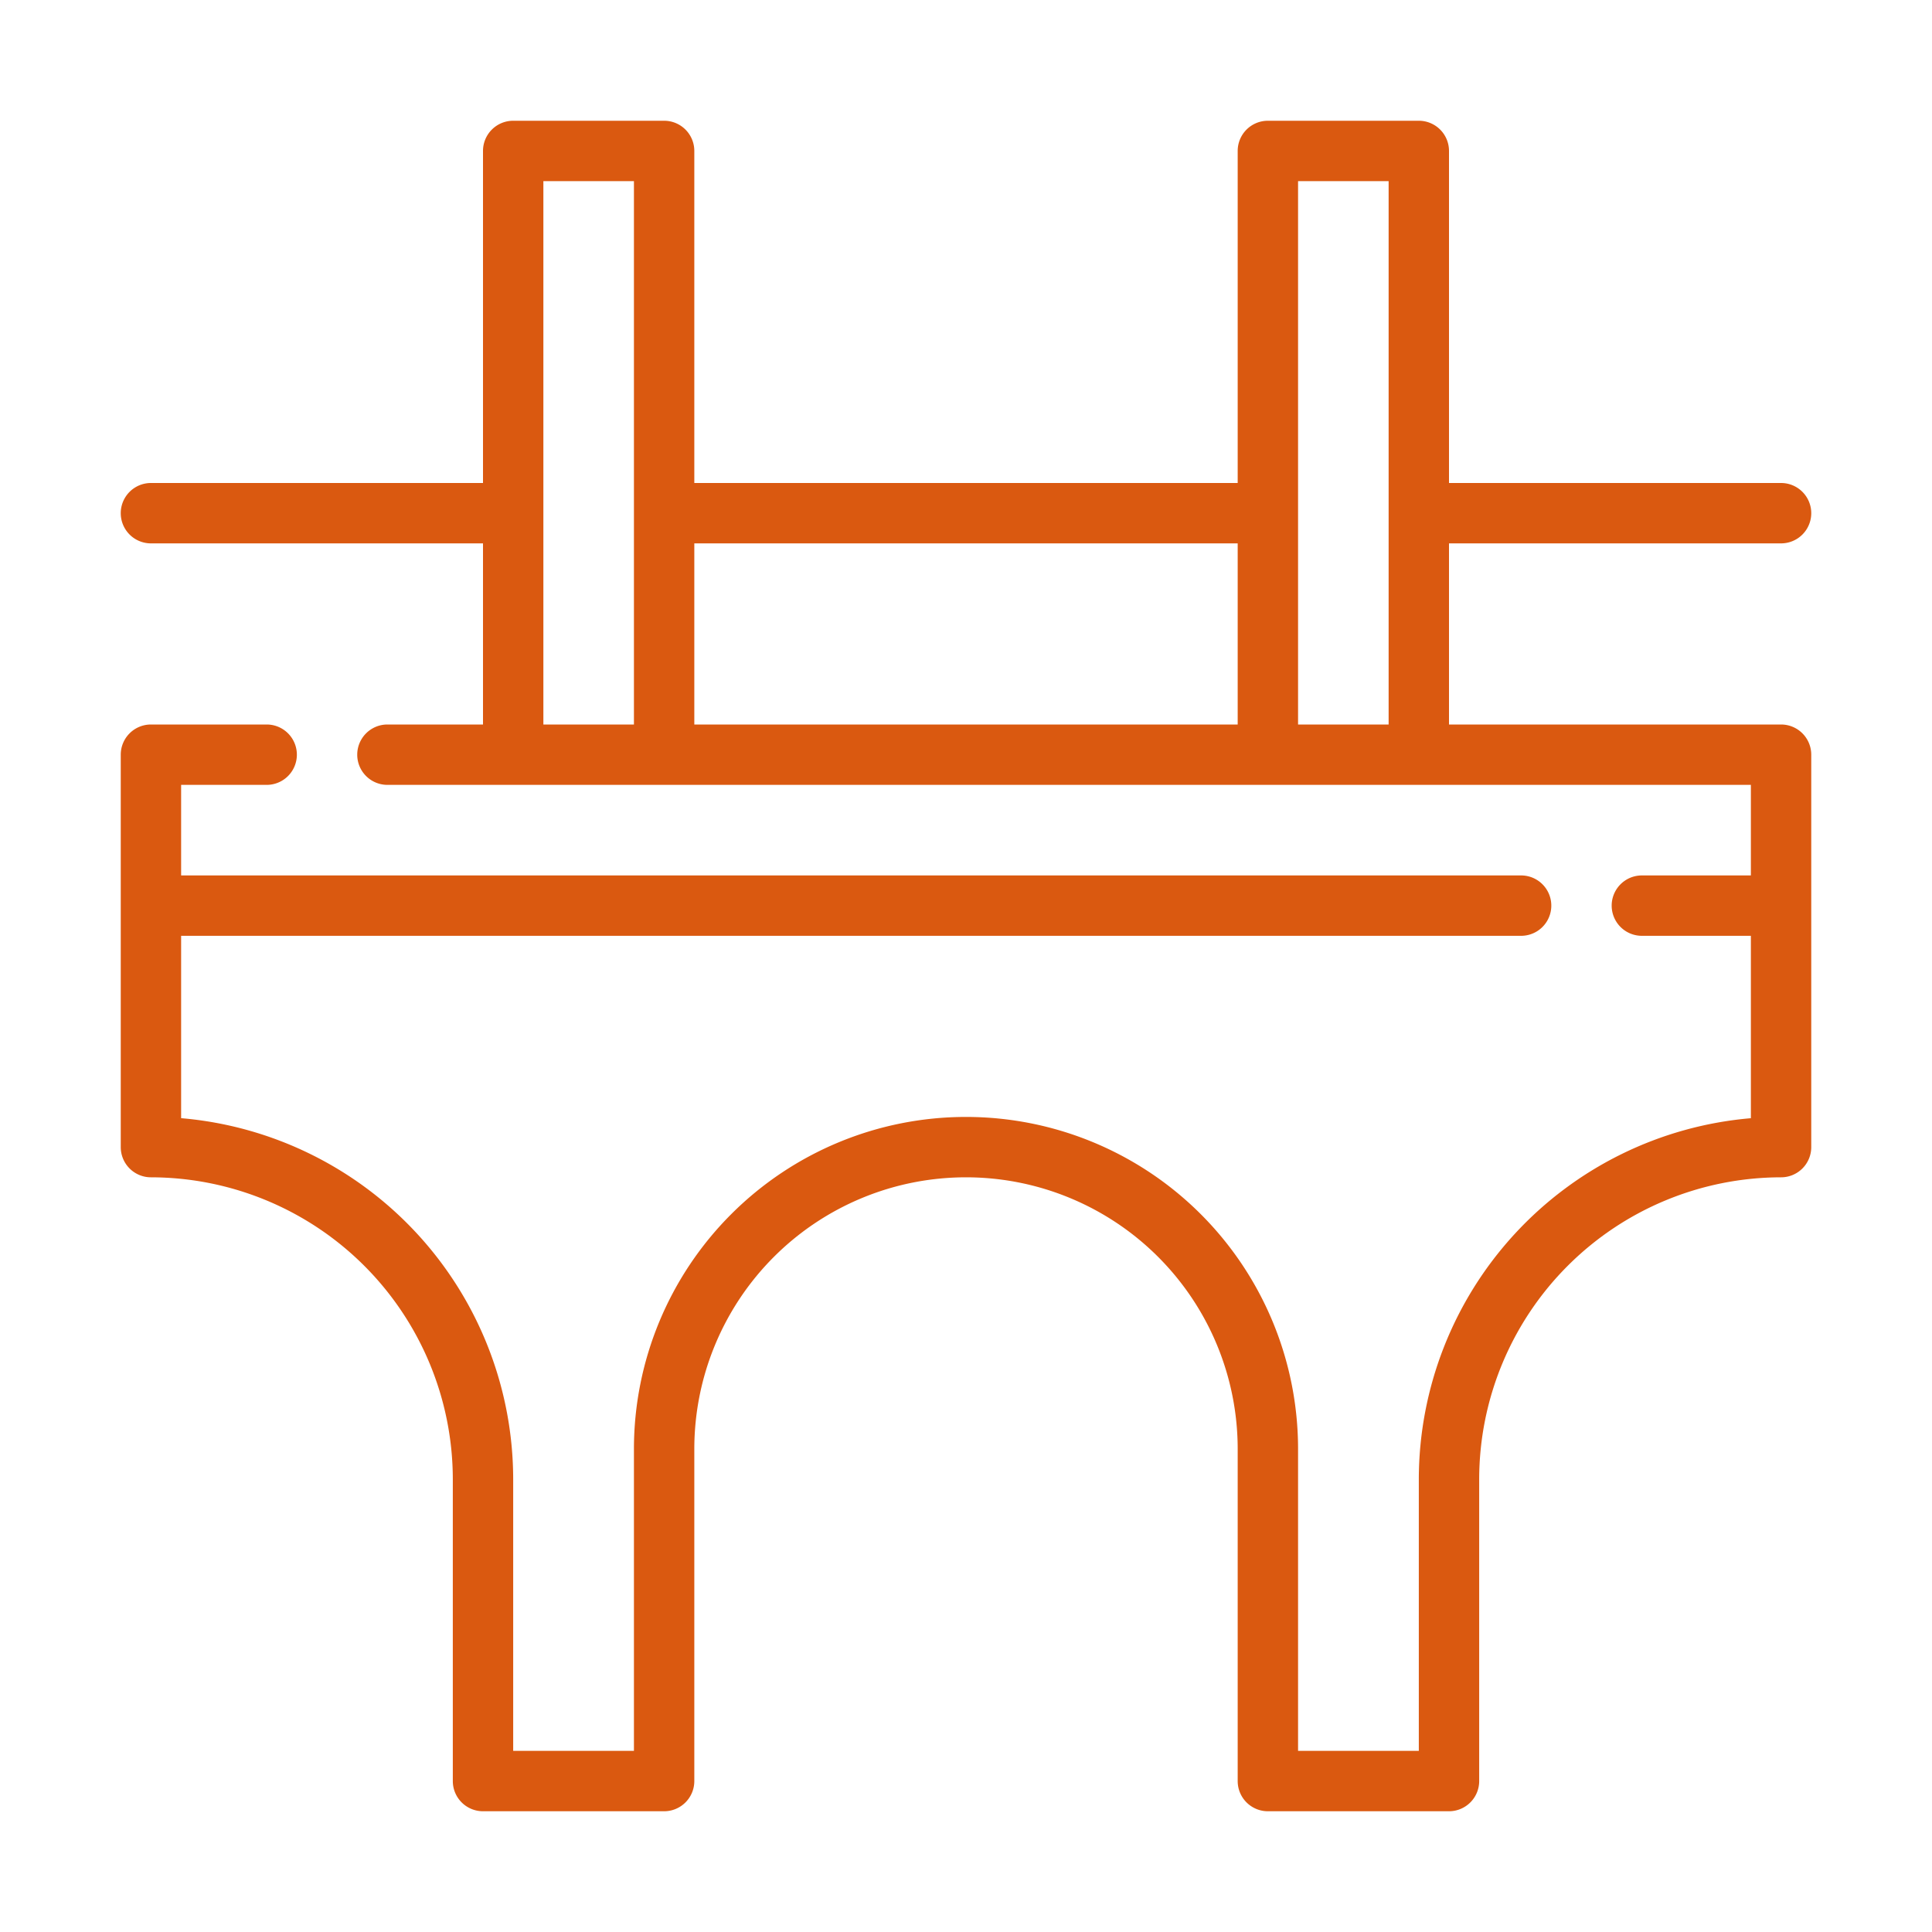<svg xmlns="http://www.w3.org/2000/svg" xmlns:xlink="http://www.w3.org/1999/xlink" xmlns:svgjs="http://svgjs.dev/svgjs" id="line" viewBox="0 0 64 64" width="300" height="300"><g transform="matrix(1,0,0,1,0,0)"><path d="M59,16H48V5a1.0 1,0,0,0-1-1H42a1.0 1,0,0,0-1,1V16H23V5a1.0 1,0,0,0-1-1H17a1.0 1,0,0,0-1,1V16H5a1,1,0,0,0,0,2H16v6H12.834a1,1,0,1,0,0,2H58v3H54.389a1,1,0,1,0,0,2H58v6.042A12.017,12.017,0,0,0,47,49v9H43V48a11,11,0,0,0-22,0V58H17V49A12.017,12.017,0,0,0,6,37.041V31H50.389a1,1,0,0,0,0-2H6V26H8.834a1,1,0,0,0,0-2H5a1.0 1,0,0,0-1,1V38a1.0 1,0,0,0,1,1A10.011,10.011,0,0,1,15,49V59a1.0 1,0,0,0,1,1h6a1.0 1,0,0,0,1-1V48a9,9,0,0,1,18,0V59a1.0 1,0,0,0,1,1h6a1.0 1,0,0,0,1-1V49A10.011,10.011,0,0,1,59,39a1.0 1,0,0,0,1-1V25a1.0 1,0,0,0-1-1H48V18H59a1,1,0,0,0,0-2ZM41,18v6H23V18ZM18,6h3V24H18ZM43,24V6h3V24Z" fill="#da5910" fill-opacity="1" data-original-color="#000000ff" stroke="none" stroke-opacity="1"></path></g></svg>